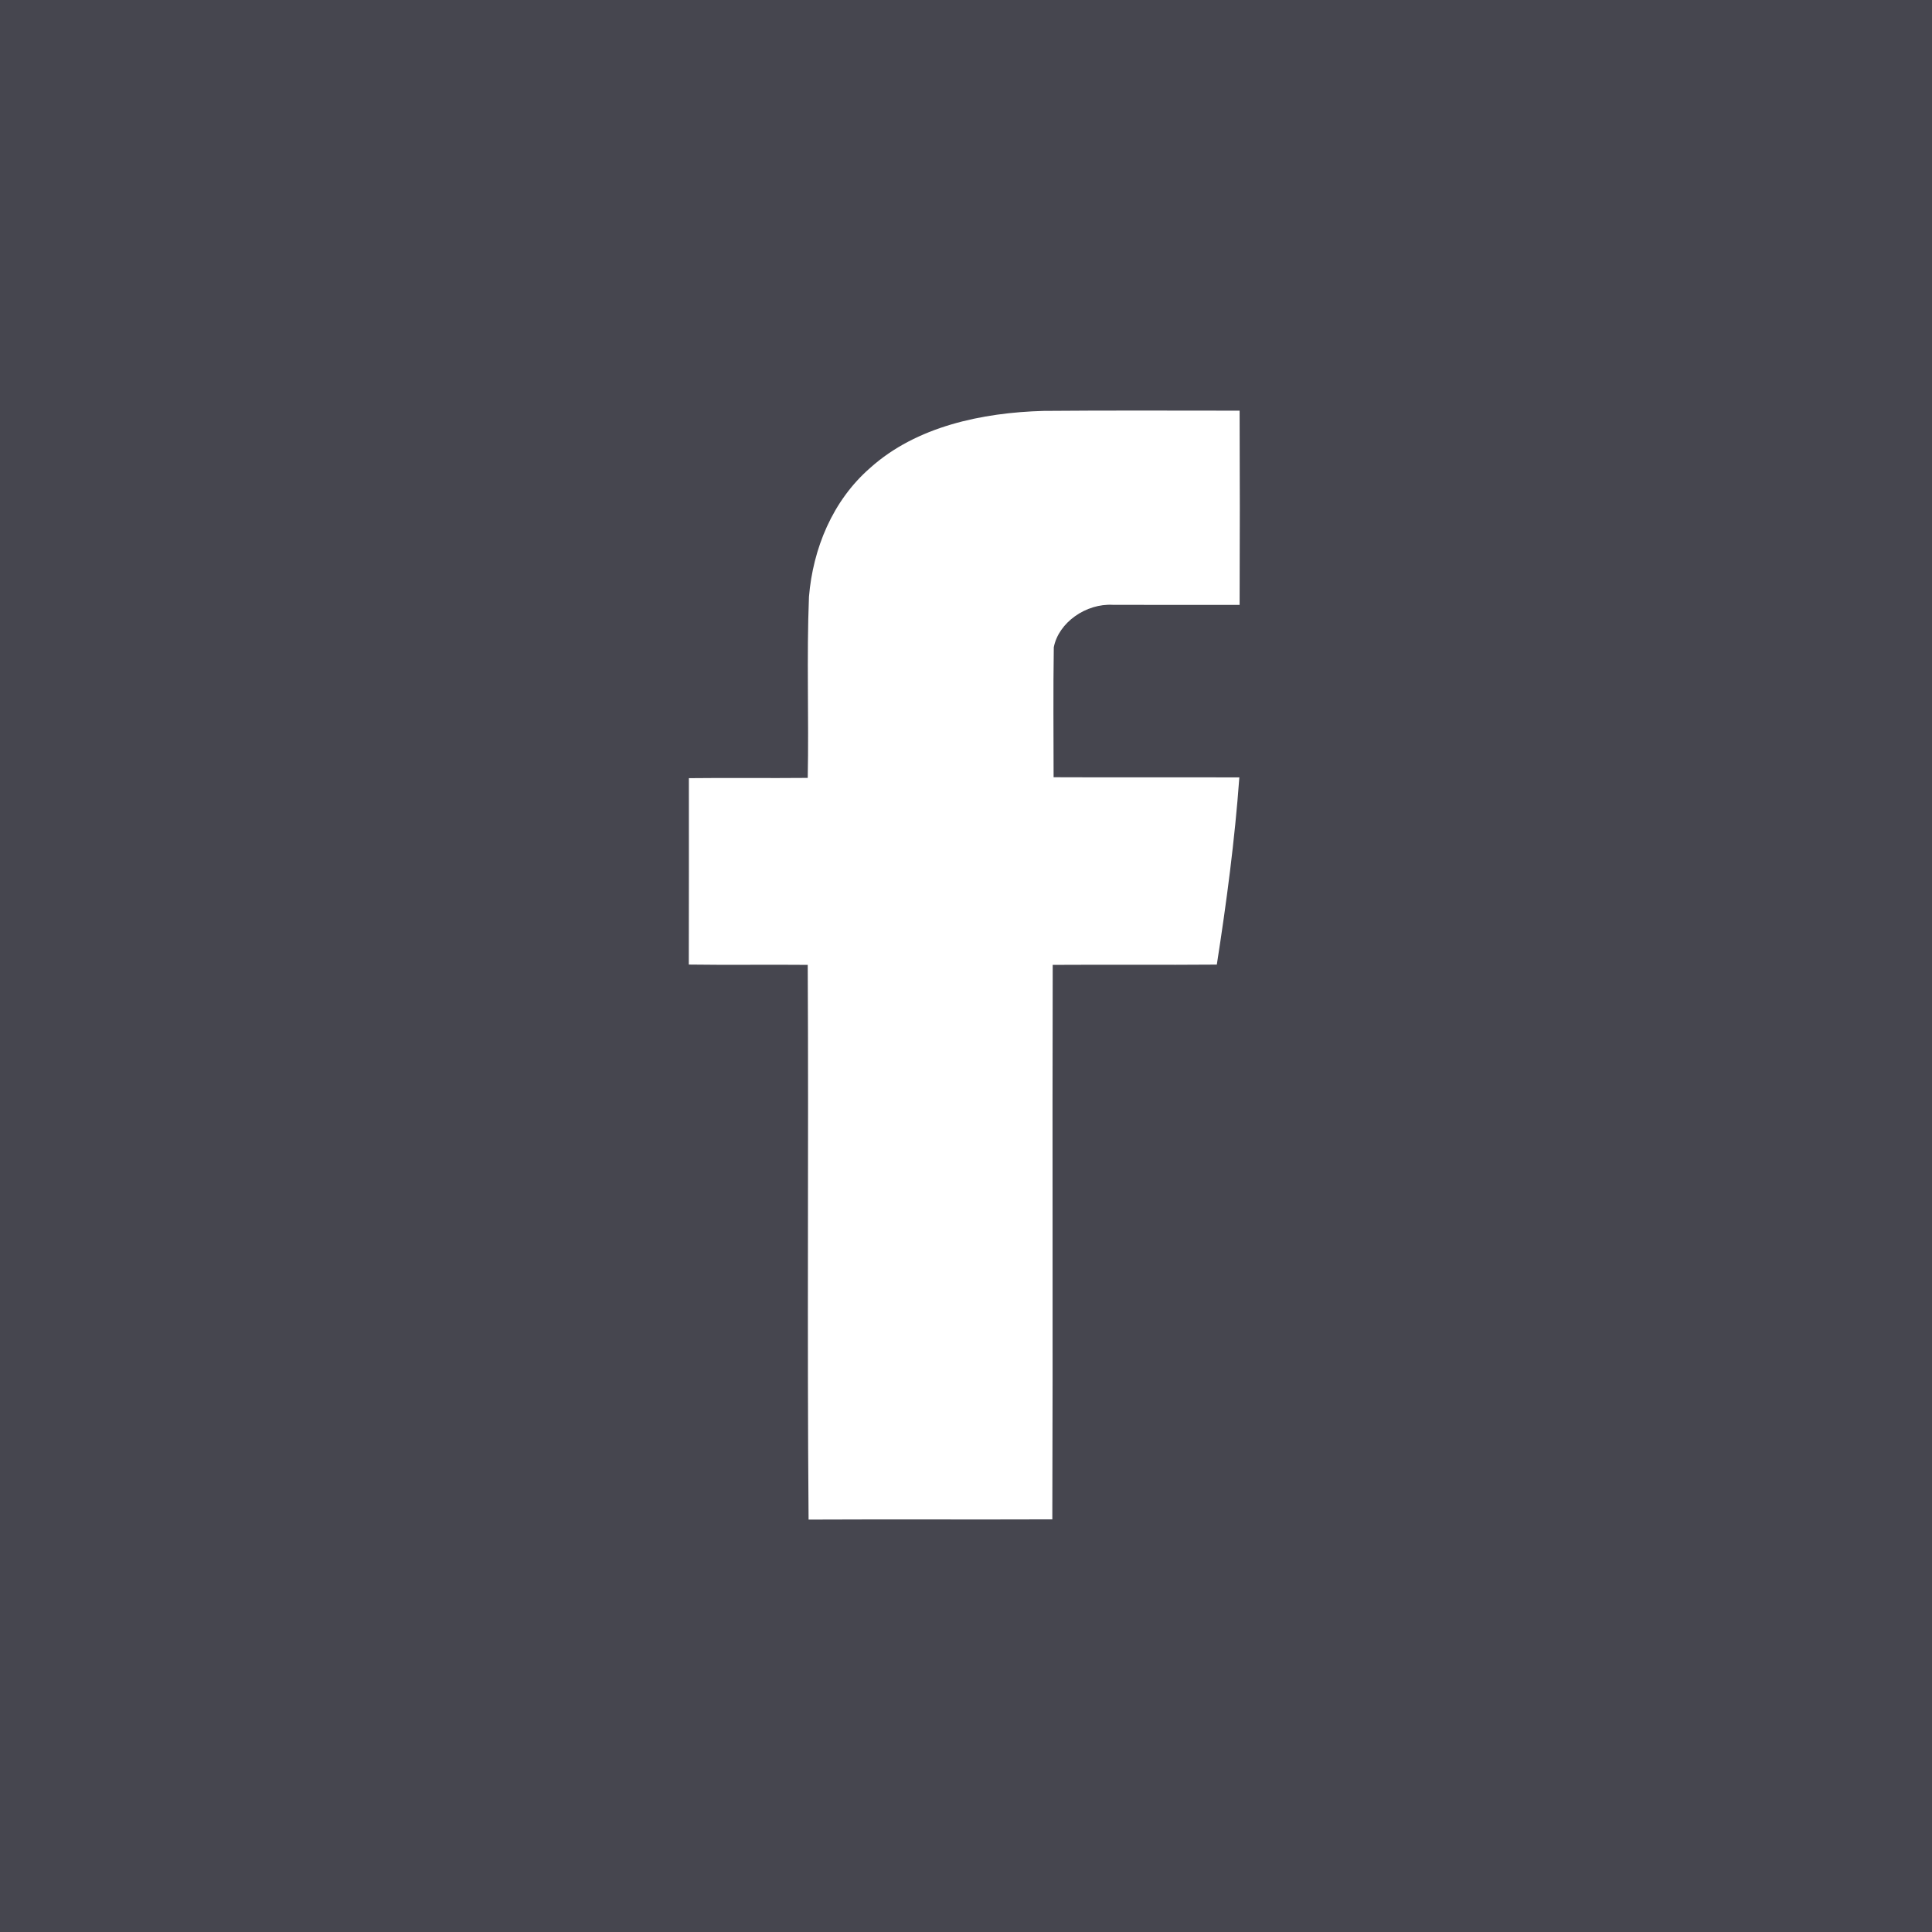 <svg width="50" height="50" xmlns="http://www.w3.org/2000/svg"><g fill="none" fill-rule="evenodd"><path fill="#46464F" d="M-280-975h1440V125H-280z"/><path fill="#46464F" d="M-280-31h1440v155H-280z"/><path d="M0 0h50v50H0z"/><path d="M22.526 12.104c1.19-1.066 2.885-1.426 4.484-1.47 1.69-.015 3.38-.006 5.071-.006.007 1.676.007 3.352 0 5.027-1.093-.002-2.186.003-3.279-.002-.693-.04-1.404.453-1.53 1.098-.017 1.122-.006 2.243-.005 3.364 1.602.007 3.204-.001 4.807.004-.118 1.622-.332 3.236-.583 4.845-1.415.012-2.832-.002-4.247.007-.013 4.783.007 9.567-.01 14.35-2.102.008-4.206-.004-6.308.006-.04-4.785.003-9.571-.022-14.356-1.026-.01-2.052.007-3.078-.008.004-1.608.002-3.216.002-4.824 1.025-.012 2.05.003 3.076-.007.031-1.563-.031-3.128.032-4.69.103-1.237.605-2.484 1.59-3.338z" fill="#FFF" fill-rule="nonzero"/></g></svg>
